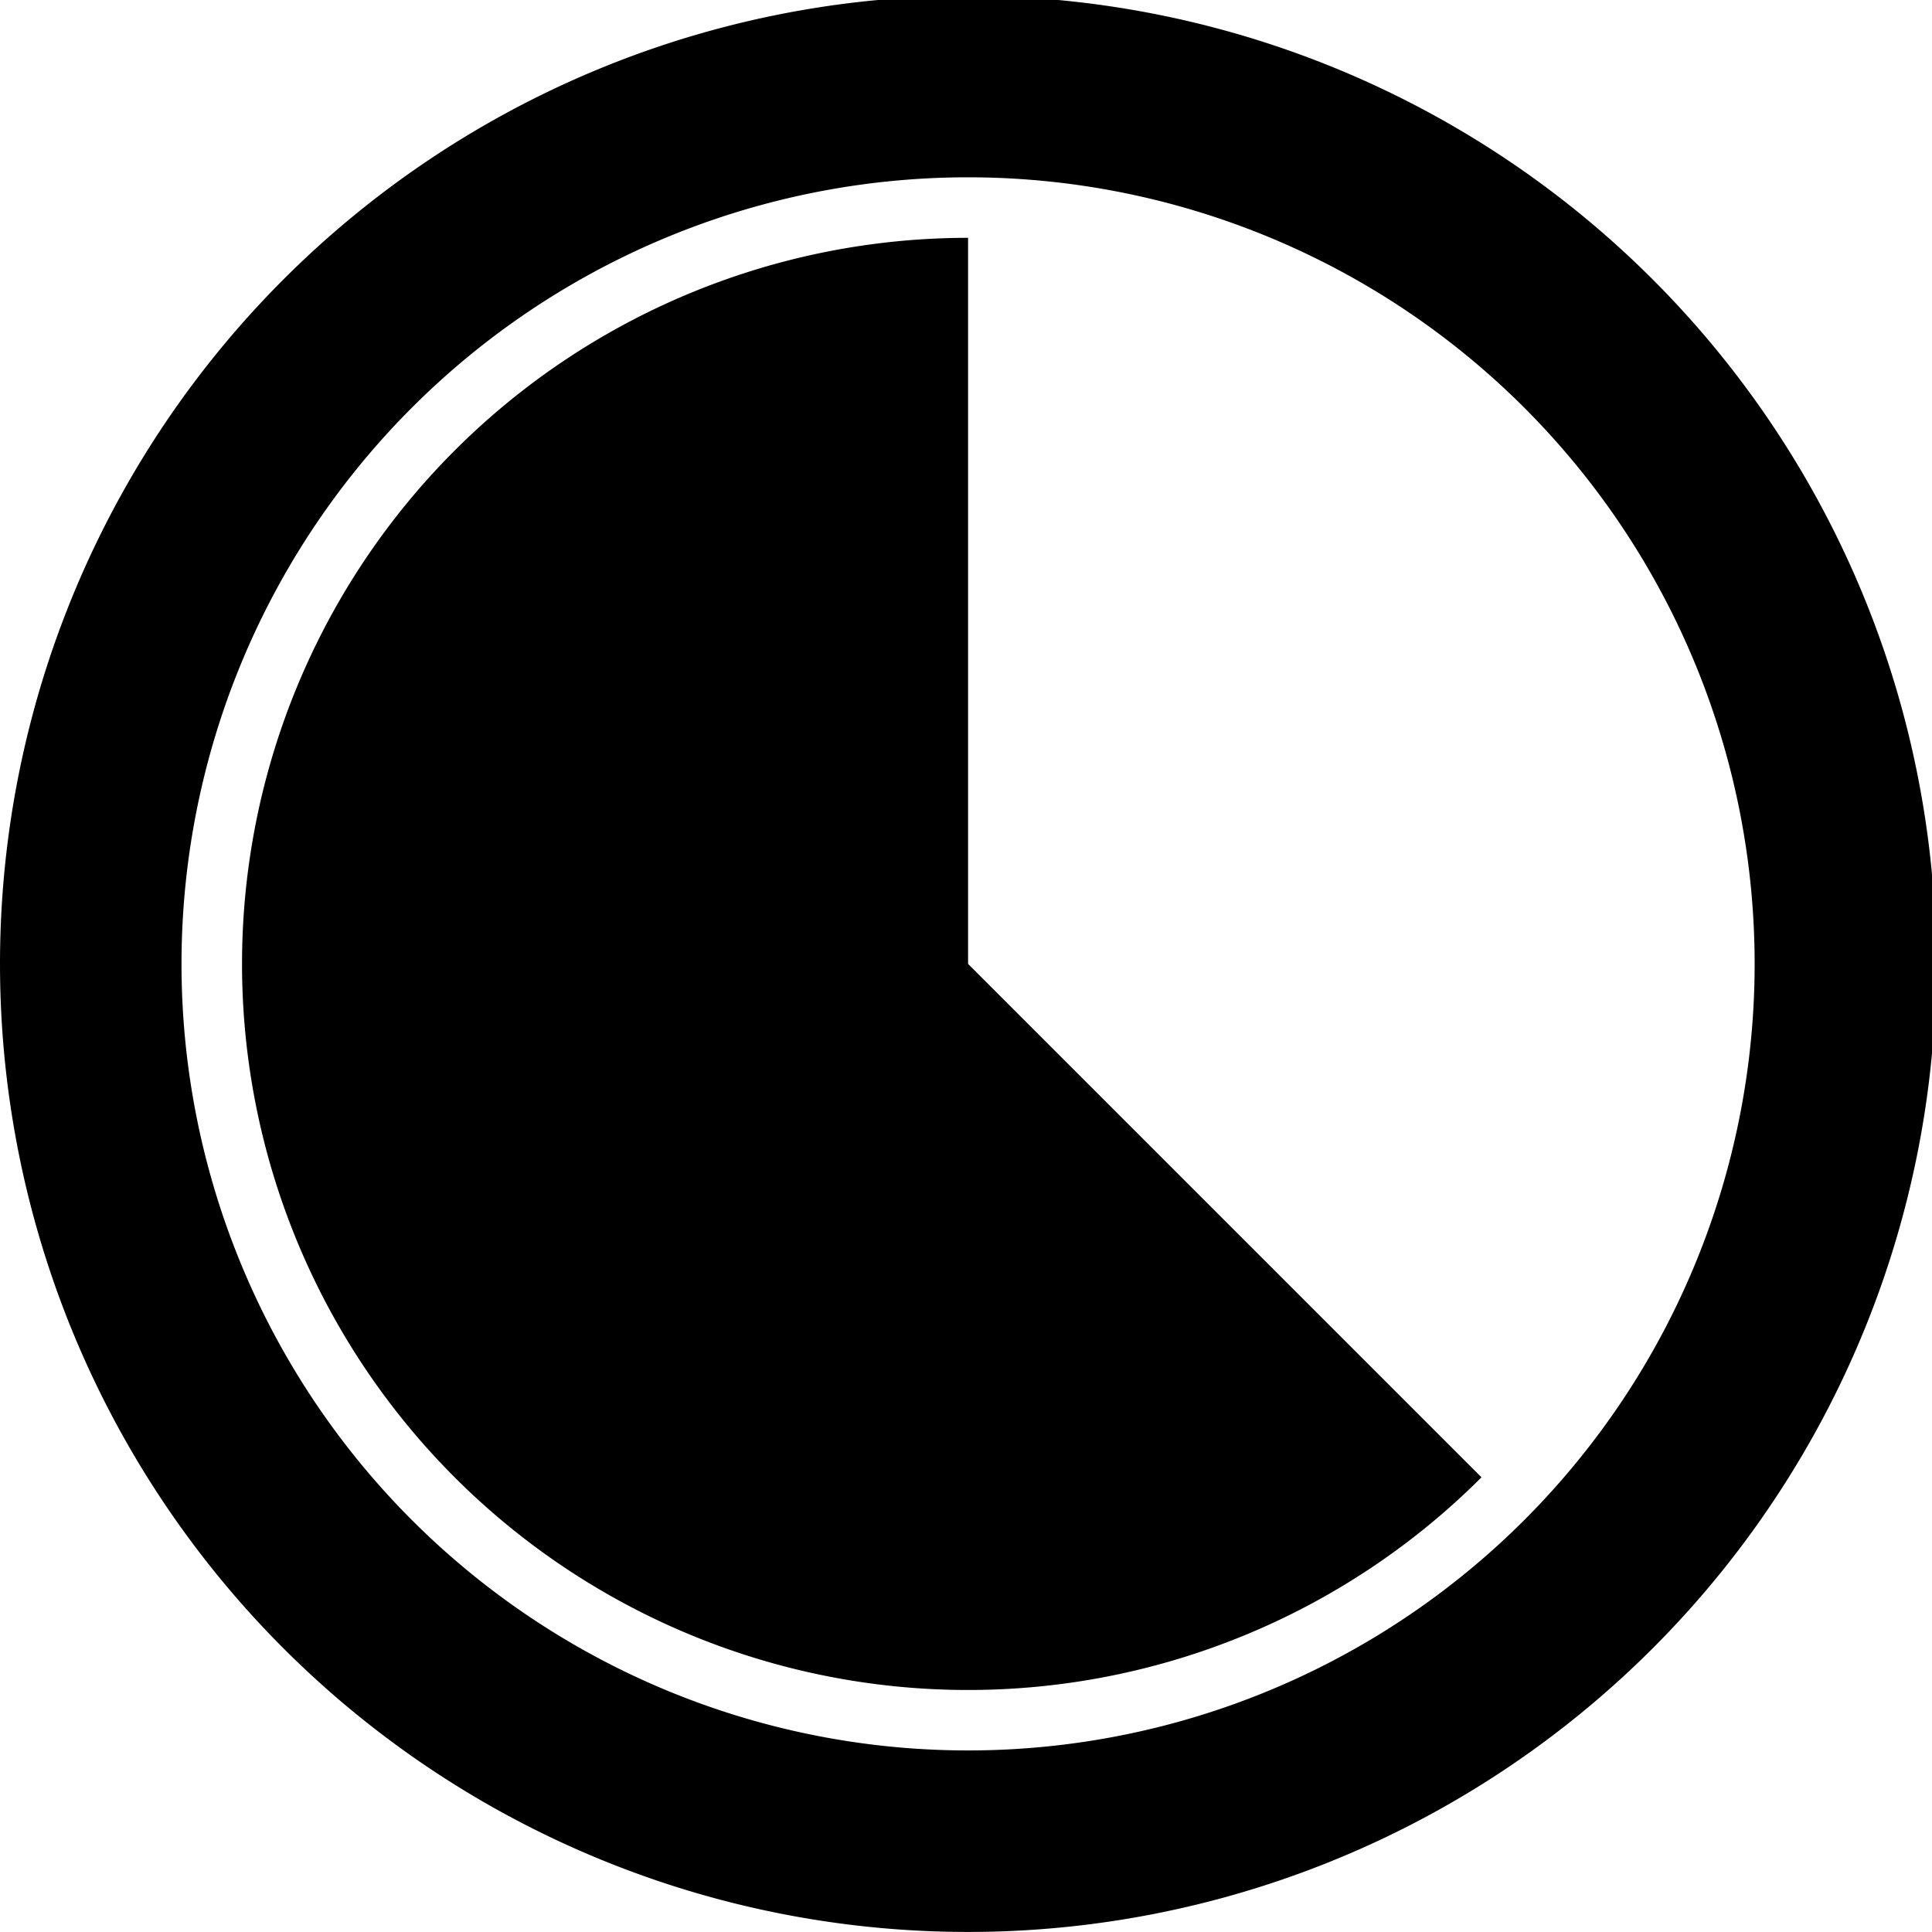 <svg xmlns="http://www.w3.org/2000/svg" xmlns:xlink="http://www.w3.org/1999/xlink" width="40" height="40" viewBox="0 0 40 40">
  <defs>
    <clipPath id="clip-path">
      <rect id="Rectangle_317" data-name="Rectangle 317" width="40" height="40" transform="translate(655 849.087)"/>
    </clipPath>
  </defs>
  <g id="Mask_Group_6" data-name="Mask Group 6" transform="translate(-655 -849.087)" clip-path="url(#clip-path)">
    <path id="Air_time" data-name="Air time" d="M11.261,26.293a15.032,15.032,0,0,0,25.662,10.63l-10.63-10.63V11.261A15.033,15.033,0,0,0,11.261,26.293ZM26.293,6.25A20.043,20.043,0,1,1,6.25,26.293,20.043,20.043,0,0,1,26.293,6.25Zm0,3.758A16.285,16.285,0,1,1,10.008,26.293,16.285,16.285,0,0,1,26.293,10.008Z" transform="translate(648.75 842.75)" fill-rule="evenodd"/>
  </g>
</svg>
